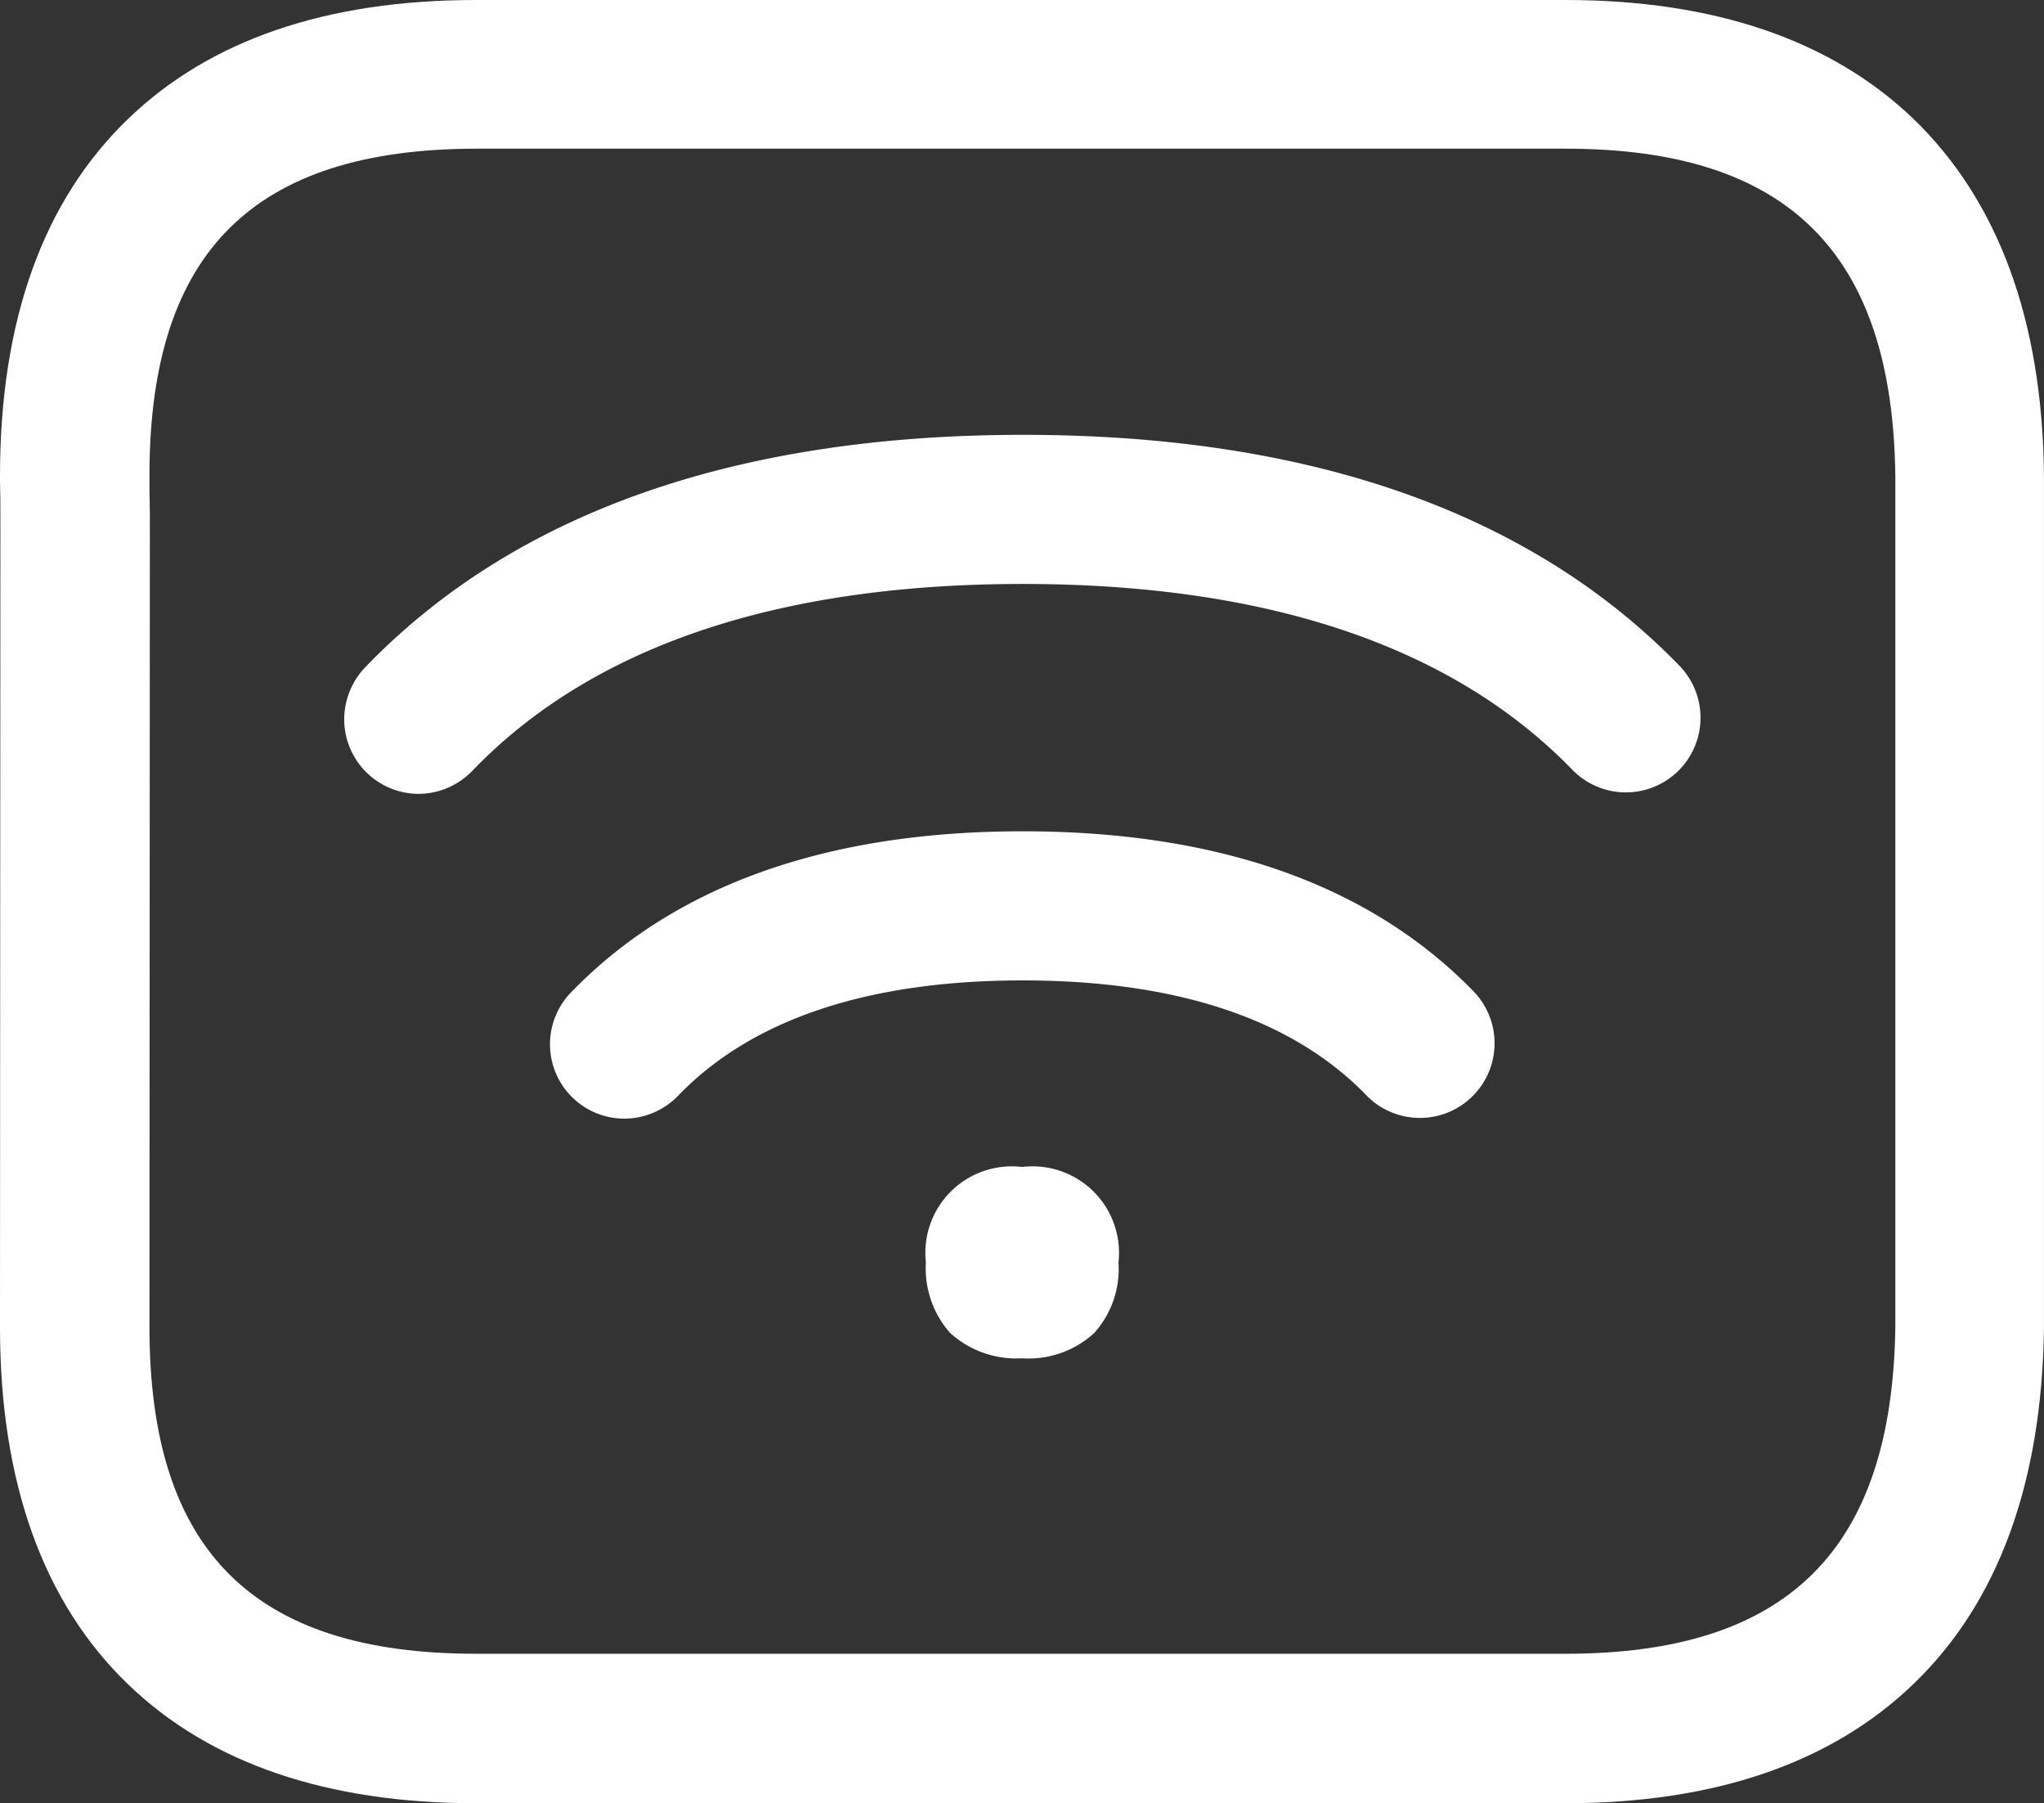 <svg id="icono-hotspot" xmlns="http://www.w3.org/2000/svg" xmlns:xlink="http://www.w3.org/1999/xlink" width="55.698" height="49.132" viewBox="0 0 55.698 49.132">
  <rect x="0" y="0" width="55.698" height="49.132" fill="#333333" stroke="none"/>
  <defs>
    <clipPath id="clip-path">
      <rect id="Rectángulo_8720" data-name="Rectángulo 8720" width="55.698" height="49.132" fill="none"/>
    </clipPath>
  </defs>
  <g id="Grupo_28638" data-name="Grupo 28638" clip-path="url(#clip-path)">
    <path id="Trazado_51425" data-name="Trazado 51425" d="M93.042,126.532a2.027,2.027,0,0,1-1.46-3.437c2.811-2.909,6.95-4.392,12.308-4.392s9.475,1.471,12.286,4.359a2.034,2.034,0,1,1-2.92,2.833c-2.009-2.075-5.16-3.129-9.365-3.129s-7.378,1.054-9.387,3.14a2.045,2.045,0,0,1-1.46.626m-5.61-8.849a2.034,2.034,0,0,1-2.031-2.031,2.069,2.069,0,0,1,.571-1.416c4.051-4.205,10.09-6.335,17.929-6.335,7.817,0,13.834,2.119,17.885,6.291a2.034,2.034,0,1,1-2.92,2.833c-3.261-3.36-8.3-5.061-14.976-5.061-6.7,0-11.748,1.713-15,5.094A2.045,2.045,0,0,1,87.431,117.683Z" transform="translate(-76.024 -96.053)" fill="#fff"/>
    <path id="Trazado_51426" data-name="Trazado 51426" d="M42.654,49.132H12.966c-4.051,0-7.246-1.087-9.475-3.239C1.175,43.664,0,40.382,0,36.166L.011,14.021c0-.582-.011-.823-.011-.911v-.143c0-4.227,1.175-7.5,3.491-9.728C5.72,1.087,8.9,0,12.966,0H42.654c4.051,0,7.235,1.087,9.475,3.228,2.317,2.229,3.524,5.49,3.568,9.706V36.188c-.055,4.216-1.252,7.488-3.568,9.706C49.89,48.045,46.706,49.132,42.654,49.132ZM4.073,12.879v.209c0,.154,0,.417.011.9V14L4.073,36.166c0,6.072,2.822,8.893,8.893,8.893h29.7c6.05,0,8.9-2.833,8.981-8.915V12.966c-.077-6.083-2.931-8.915-8.981-8.915h-29.7c-6.05.011-8.871,2.811-8.893,8.827" fill="#fff"/>
    <path id="Trazado_51427" data-name="Trazado 51427" d="M232.424,289.6a2.356,2.356,0,0,0-2.624,2.6,2.654,2.654,0,0,0,.659,1.921,2.681,2.681,0,0,0,1.965.692,2.637,2.637,0,0,0,1.965-.692,2.608,2.608,0,0,0,.659-1.921,2.356,2.356,0,0,0-2.624-2.6" transform="translate(-204.57 -257.804)" fill="#fff"/>
  </g>
</svg>
